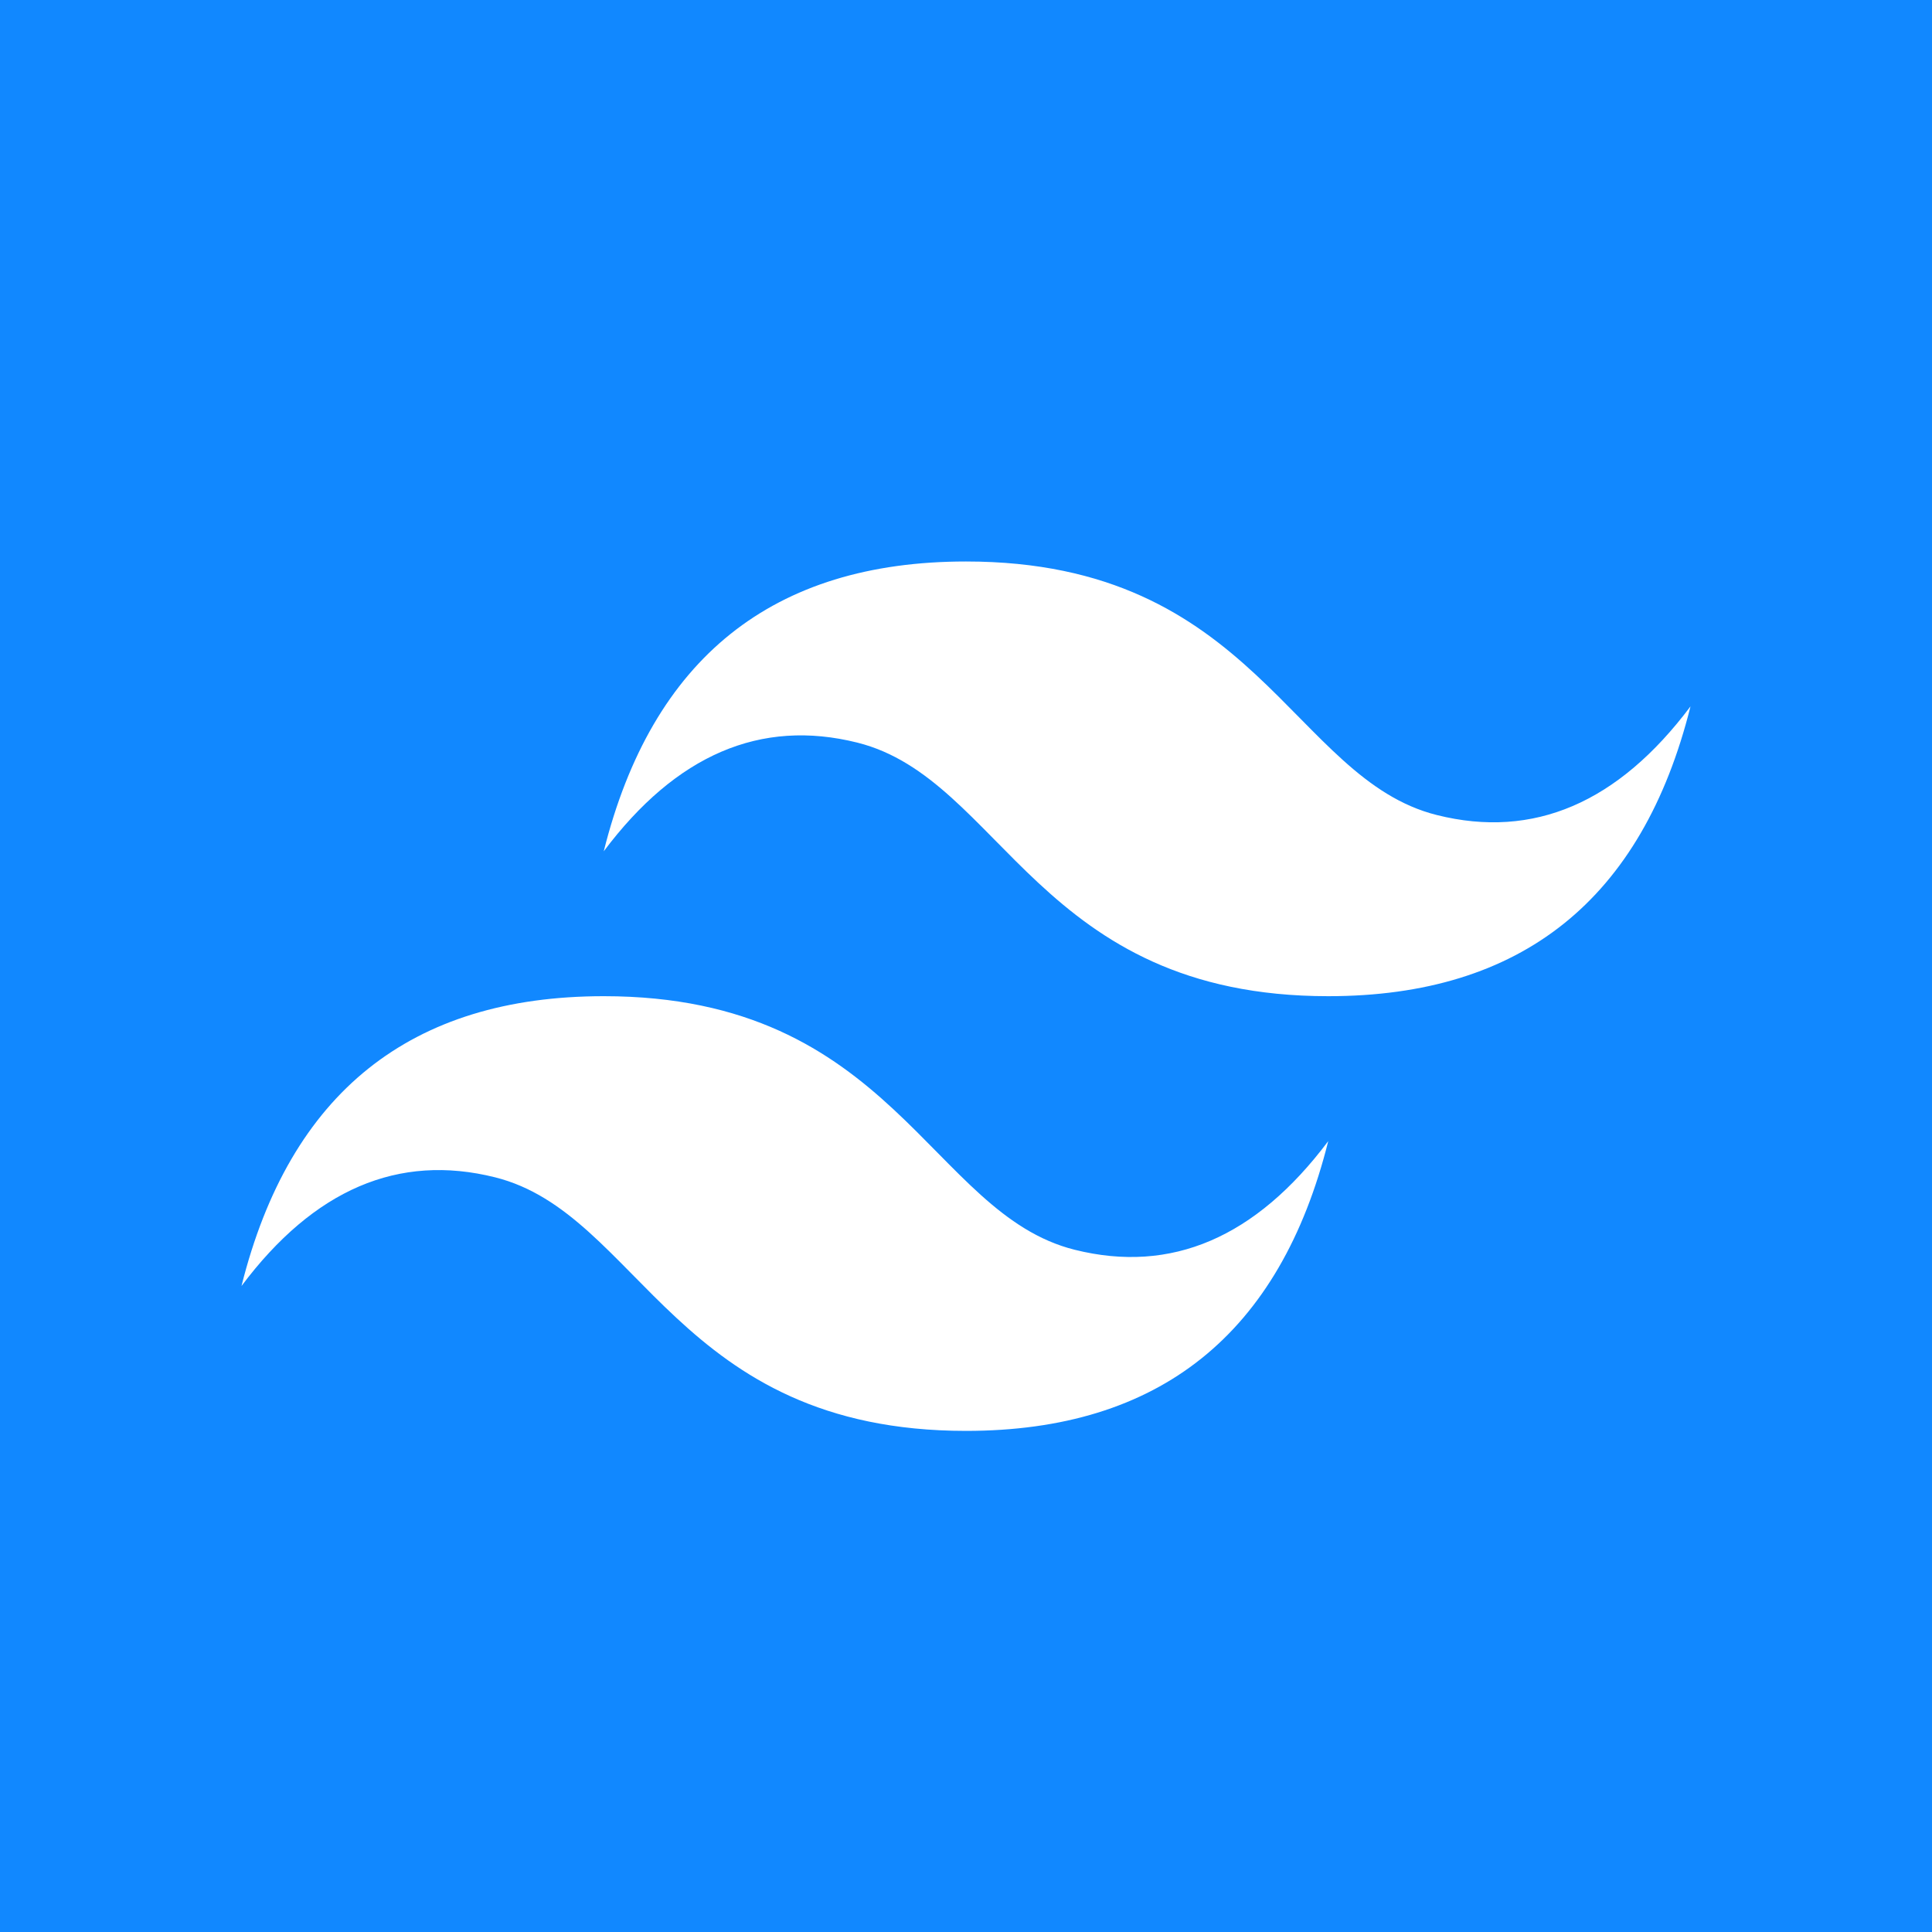 <?xml version="1.0" encoding="UTF-8"?>
<svg xmlns="http://www.w3.org/2000/svg" version="1.1" viewBox="0 0 800 800">
  <g>
    <rect fill="#18f" y="0" width="800" height="800"/>
    <path fill="#fff" d="M250,352.5c20-80,70-120,150-120,120,0,135,90,195,105,40,10,75-5,105-45-20,80-70,120-150,120-120,0-135-90-195-105-40-10-75,5-105,45ZM100,532.5c20-80,70-120,150-120,120,0,135,90,195,105,40,10,75-5,105-45-20,80-70,120-150,120-120,0-135-90-195-105-40-10-75,5-105,45Z"/>
  </g>
</svg>